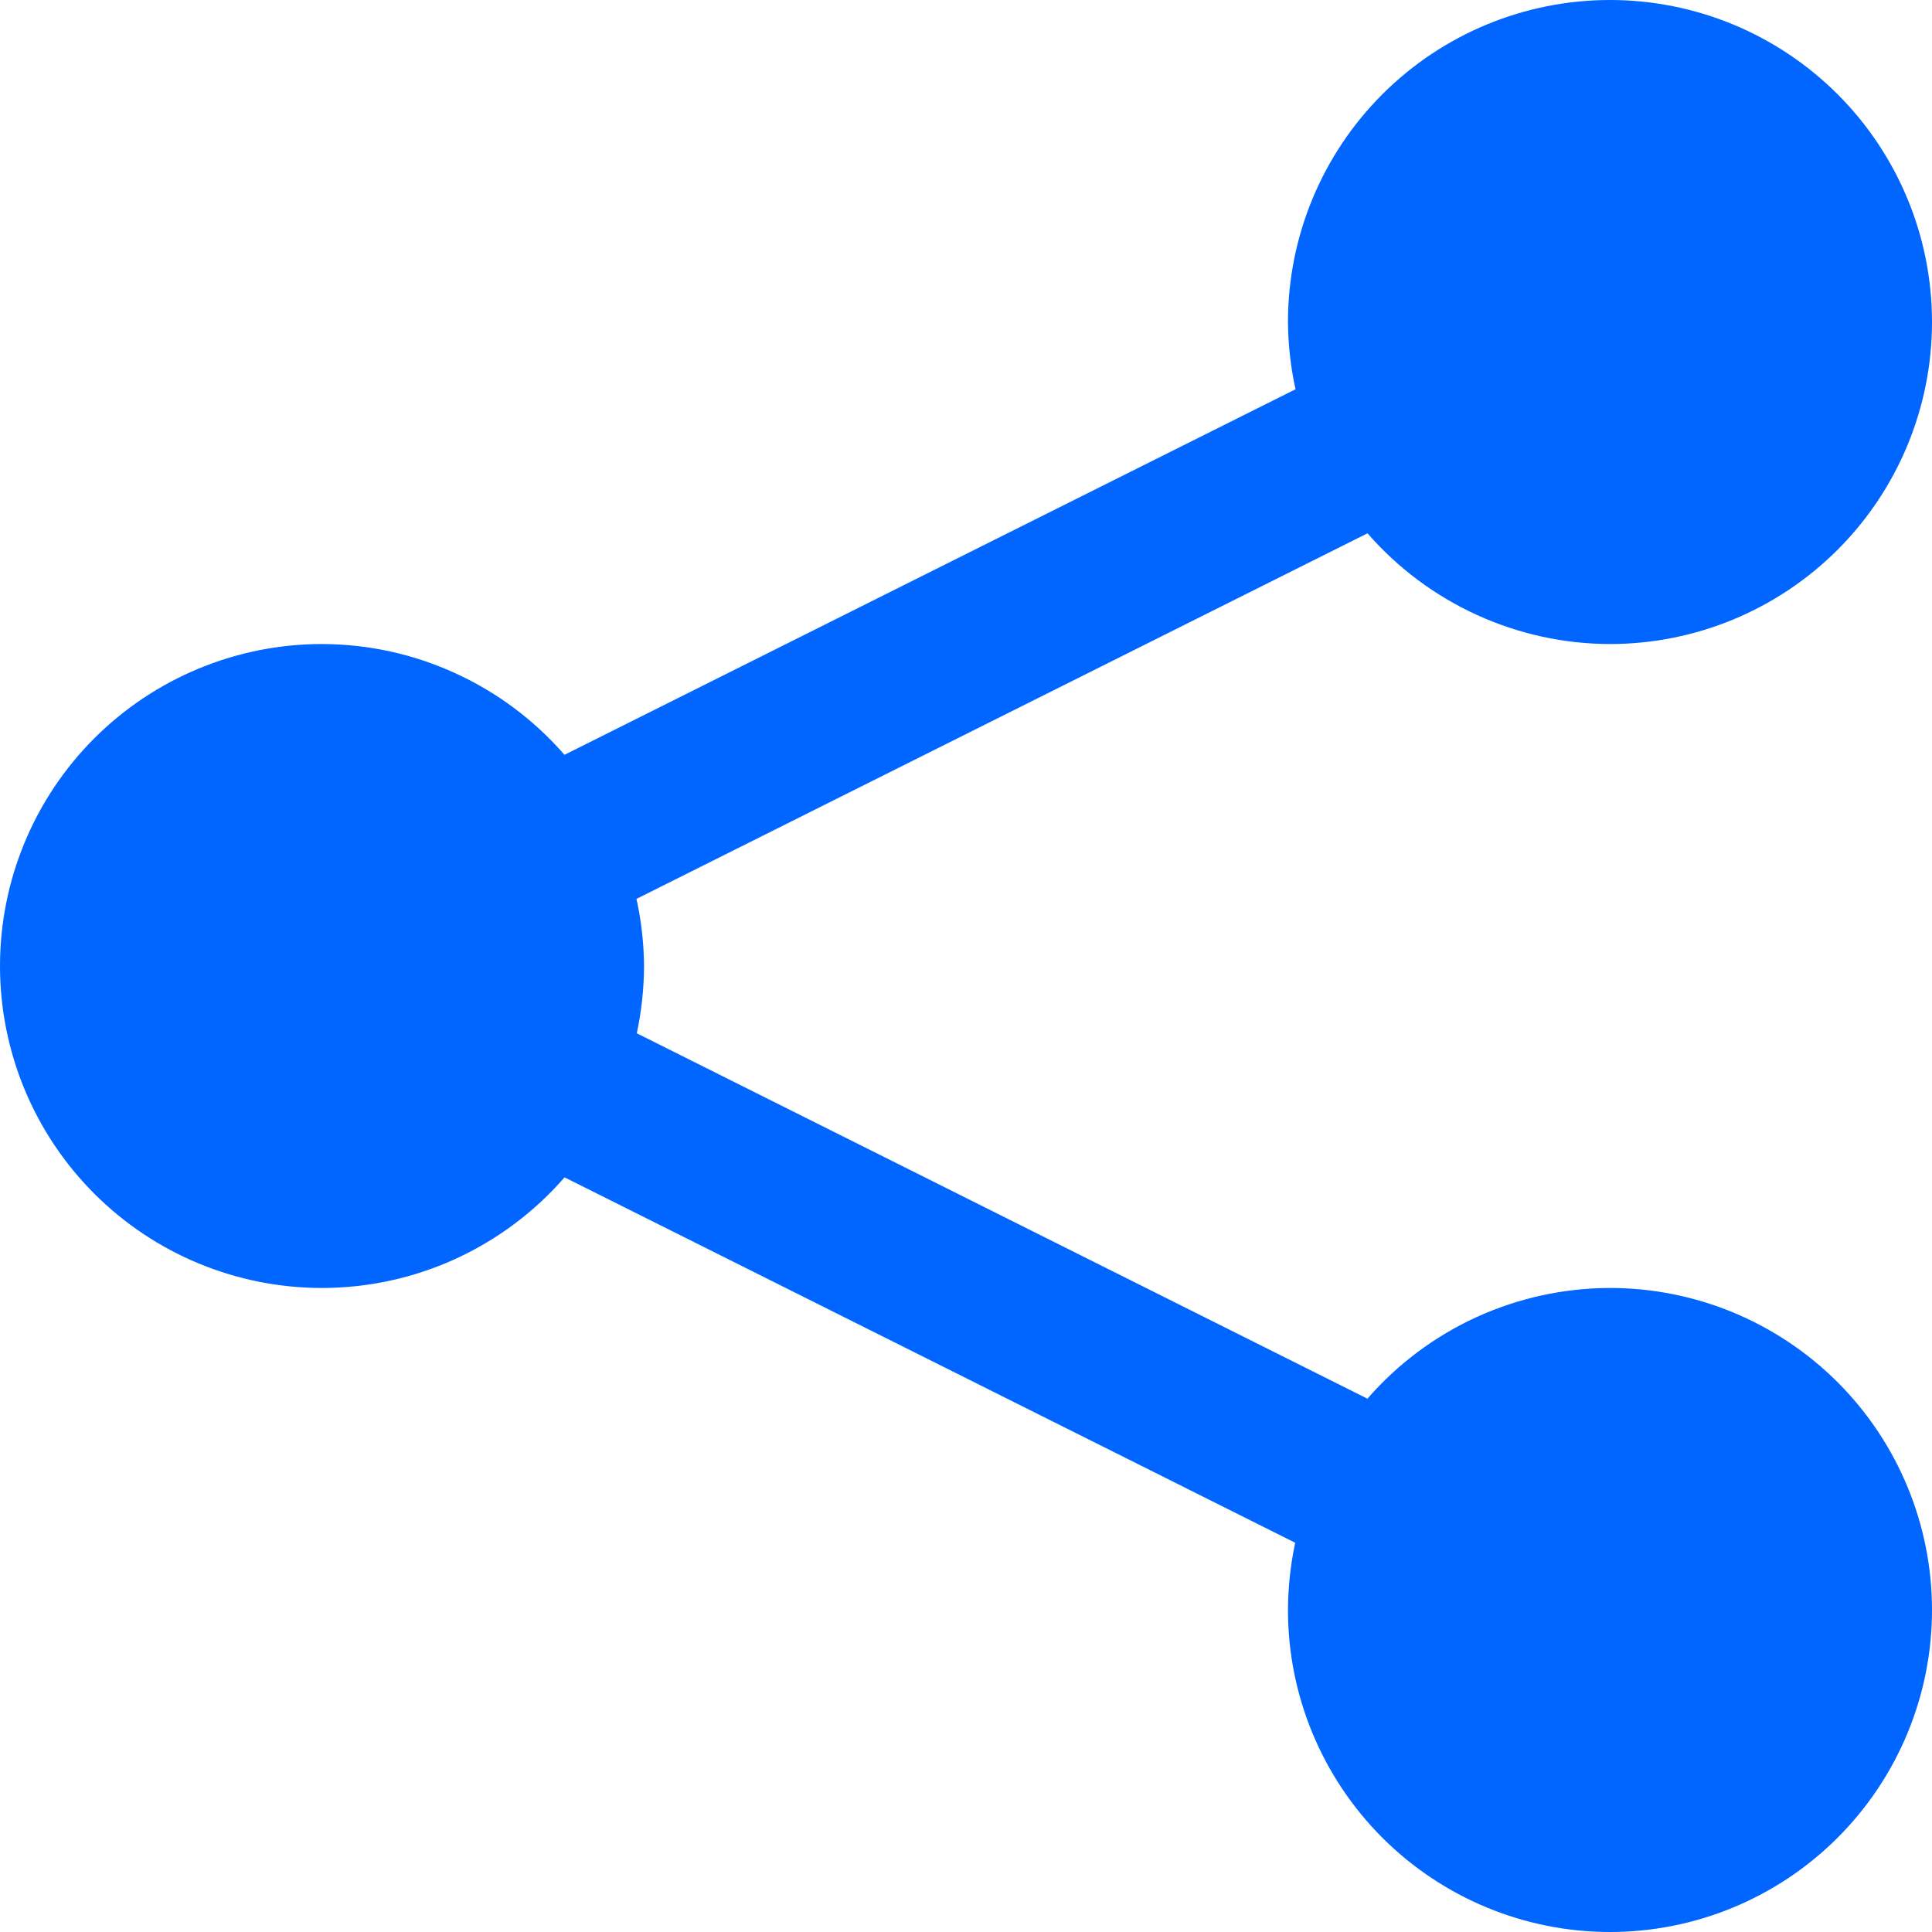 <svg width="23" height="23" viewBox="0 0 23 23" fill="none" xmlns="http://www.w3.org/2000/svg">
<path d="M19.167 0C18.15 0 17.175 0.404 16.456 1.123C15.737 1.842 15.333 2.817 15.333 3.833C15.335 4.103 15.365 4.371 15.423 4.634L6.72 8.986C6.361 8.573 5.917 8.241 5.419 8.014C4.922 7.786 4.381 7.668 3.833 7.667C2.817 7.667 1.842 8.071 1.123 8.789C0.404 9.508 0 10.483 0 11.5C0 12.517 0.404 13.492 1.123 14.211C1.842 14.93 2.817 15.333 3.833 15.333C4.381 15.333 4.922 15.215 5.42 14.988C5.918 14.76 6.362 14.429 6.721 14.016L15.419 18.366C15.363 18.629 15.334 18.897 15.333 19.167C15.333 20.183 15.737 21.158 16.456 21.877C17.175 22.596 18.15 23 19.167 23C20.183 23 21.158 22.596 21.877 21.877C22.596 21.158 23 20.183 23 19.167C23 18.15 22.596 17.175 21.877 16.456C21.158 15.737 20.183 15.333 19.167 15.333C18.619 15.334 18.078 15.452 17.58 15.679C17.082 15.906 16.638 16.238 16.279 16.651L7.581 12.301C7.637 12.038 7.666 11.769 7.667 11.5C7.665 11.231 7.635 10.963 7.577 10.701L16.28 6.349C16.64 6.762 17.083 7.093 17.581 7.32C18.079 7.548 18.619 7.666 19.167 7.667C20.183 7.667 21.158 7.263 21.877 6.544C22.596 5.825 23 4.85 23 3.833C23 2.817 22.596 1.842 21.877 1.123C21.158 0.404 20.183 0 19.167 0Z" fill="#0066FF"/>
</svg>
